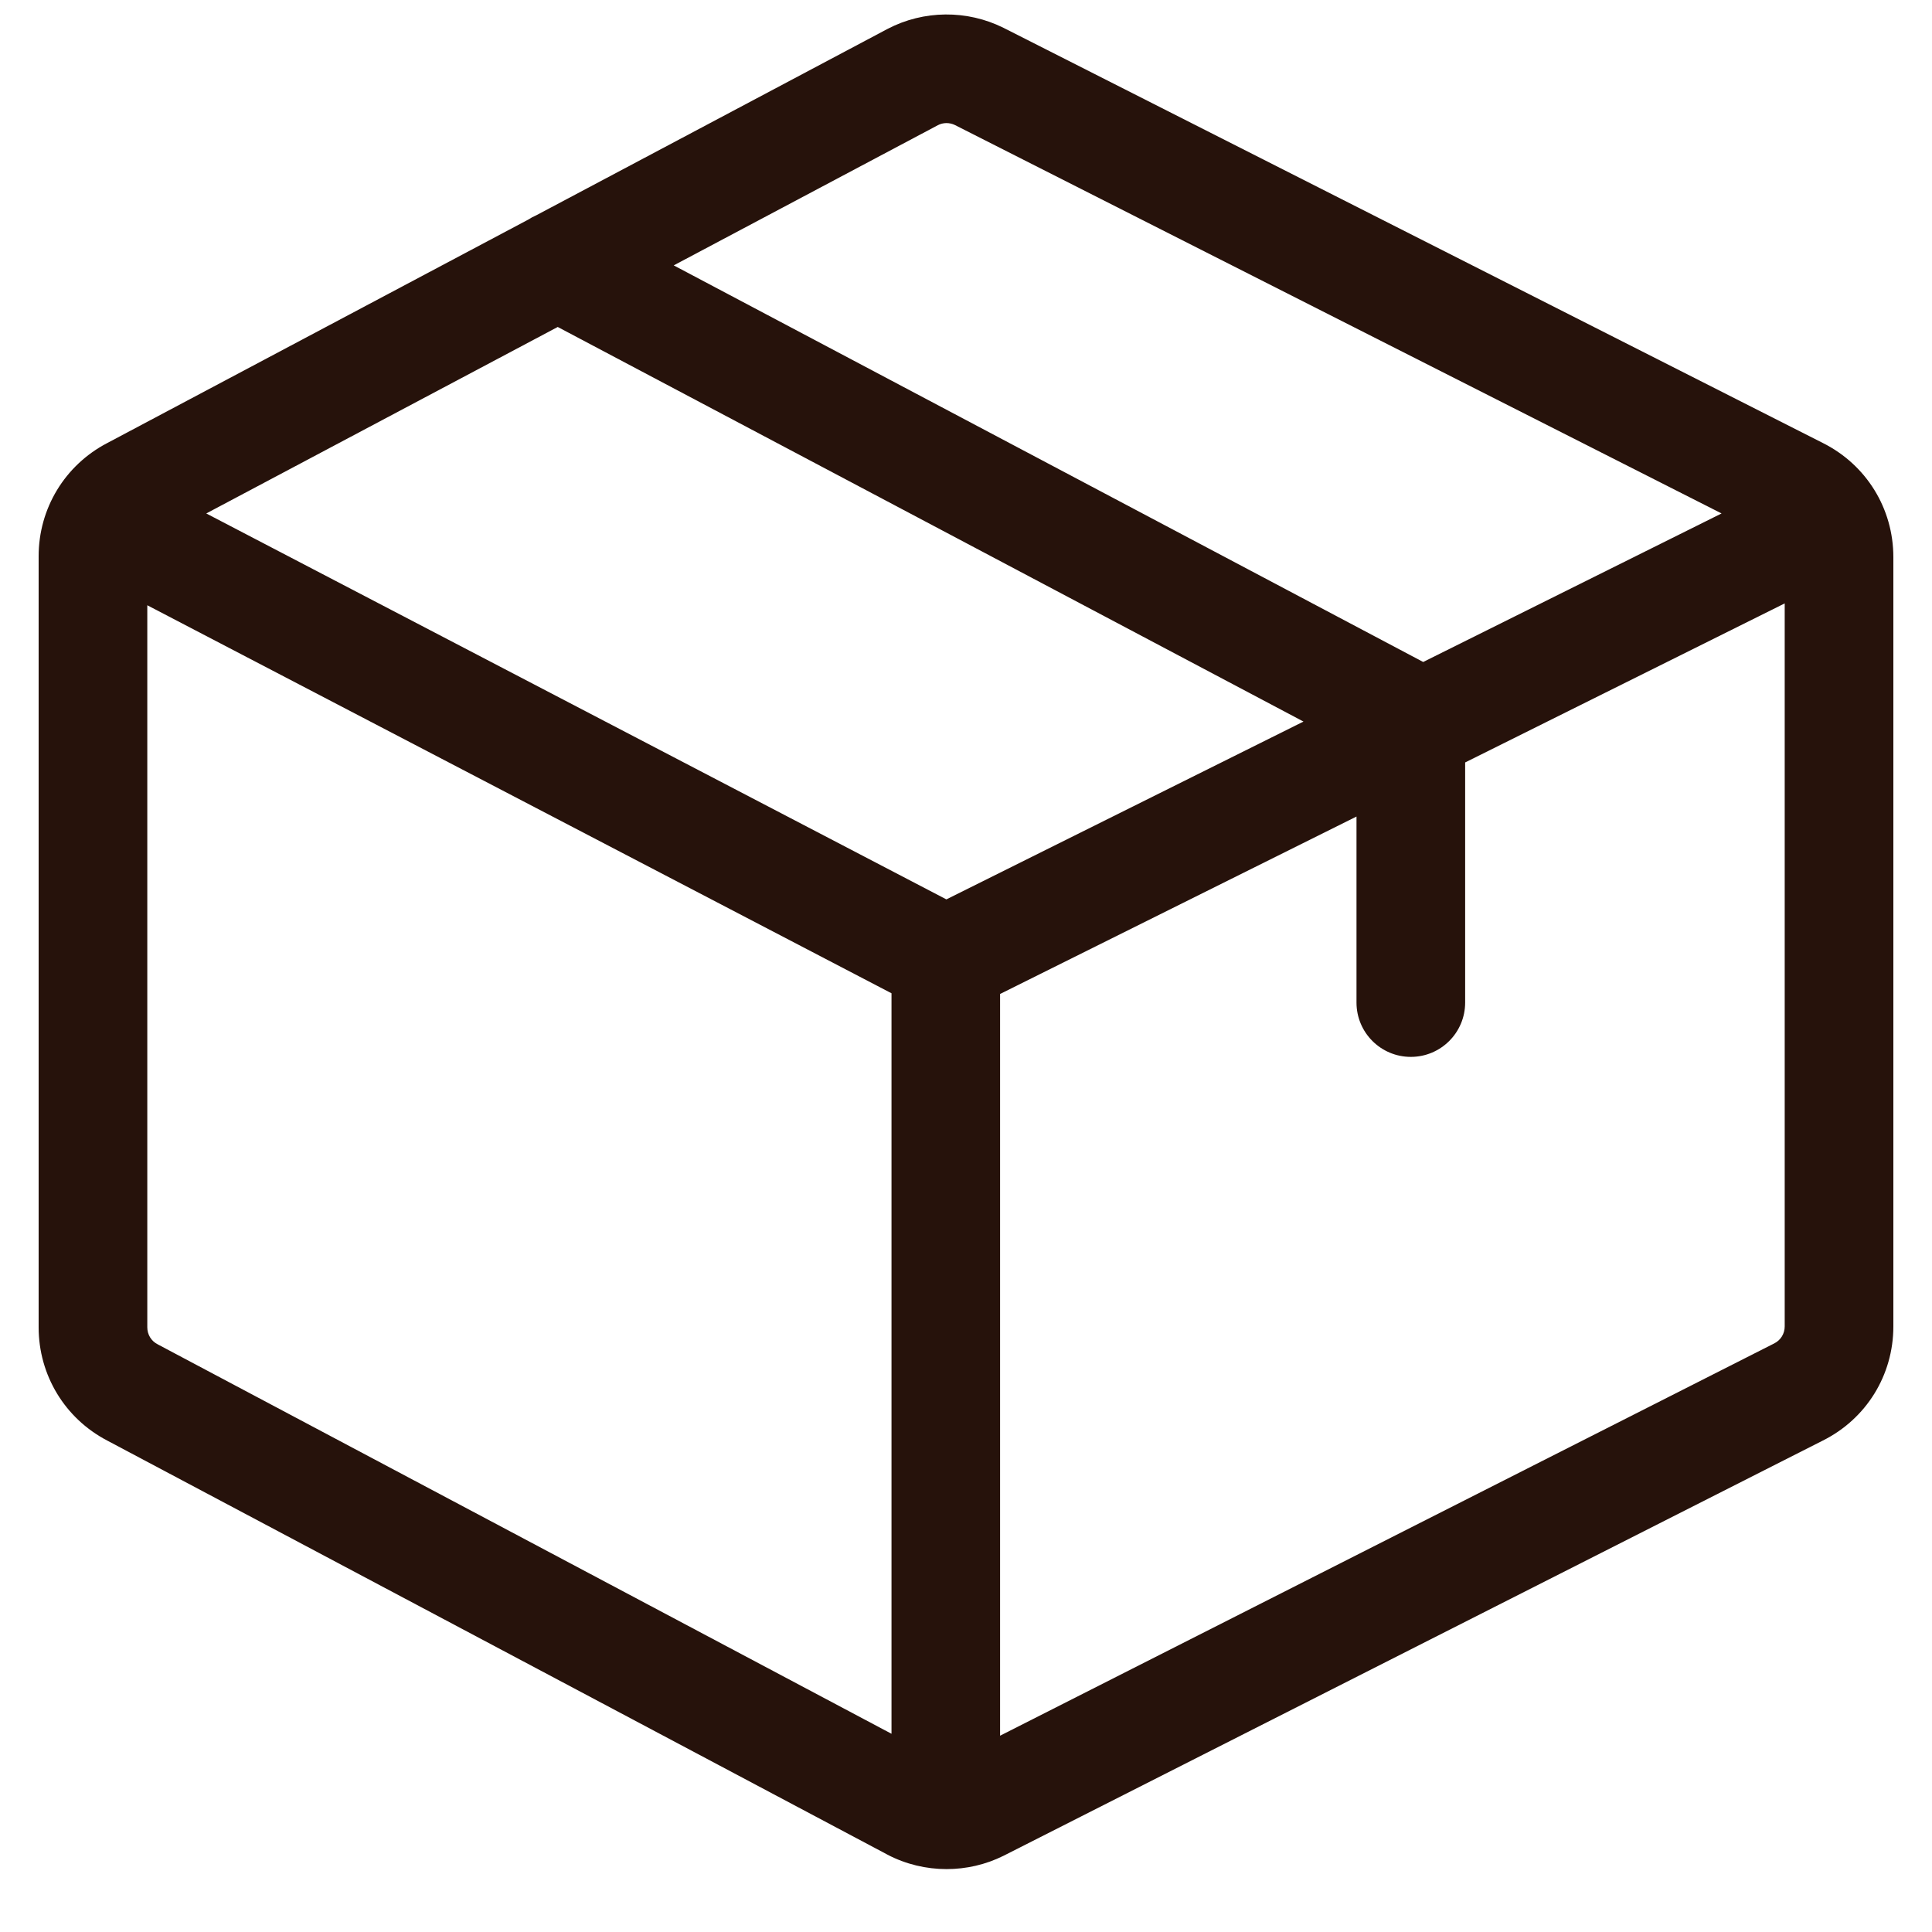 <svg width="25" height="25" viewBox="0 0 25 25" fill="none" xmlns="http://www.w3.org/2000/svg">
<g clip-path="url(#clip0_2522_21594)">
<path d="M23.587 5.732L12.989 0.362L12.985 0.36C12.513 0.125 11.952 0.13 11.485 0.374L6.939 2.786C6.902 2.802 6.867 2.821 6.833 2.843L1.386 5.734C0.839 6.02 0.5 6.58 0.5 7.197V17.176C0.5 17.793 0.839 18.354 1.386 18.64L11.48 23.997L11.485 24C11.723 24.124 11.986 24.186 12.248 24.186C12.501 24.186 12.754 24.129 12.985 24.014L23.587 18.641C24.15 18.36 24.5 17.794 24.5 17.164V7.21C24.5 6.58 24.15 6.014 23.587 5.732ZM12.136 1.62C12.205 1.584 12.287 1.584 12.357 1.618L22.277 6.644L18.416 8.566L8.718 3.434L12.136 1.62ZM11.536 22.435L2.043 17.397L2.038 17.394C1.956 17.352 1.906 17.268 1.906 17.176V7.832L11.536 12.853V22.435ZM12.246 11.638L2.669 6.644L7.217 4.231L16.867 9.337L12.246 11.638ZM23.094 17.164C23.094 17.258 23.042 17.342 22.958 17.384L12.941 22.46V12.862L17.553 10.566V12.973C17.553 13.362 17.868 13.676 18.256 13.676C18.644 13.676 18.959 13.362 18.959 12.973V9.866L23.094 7.808V17.164Z" fill="#26120B"/>
</g>
<defs>
<clipPath id="clip0_2522_21594">
<rect width="24" height="24" fill="white" transform="translate(0.5 0.188)"/>
</clipPath>
</defs>
</svg>
